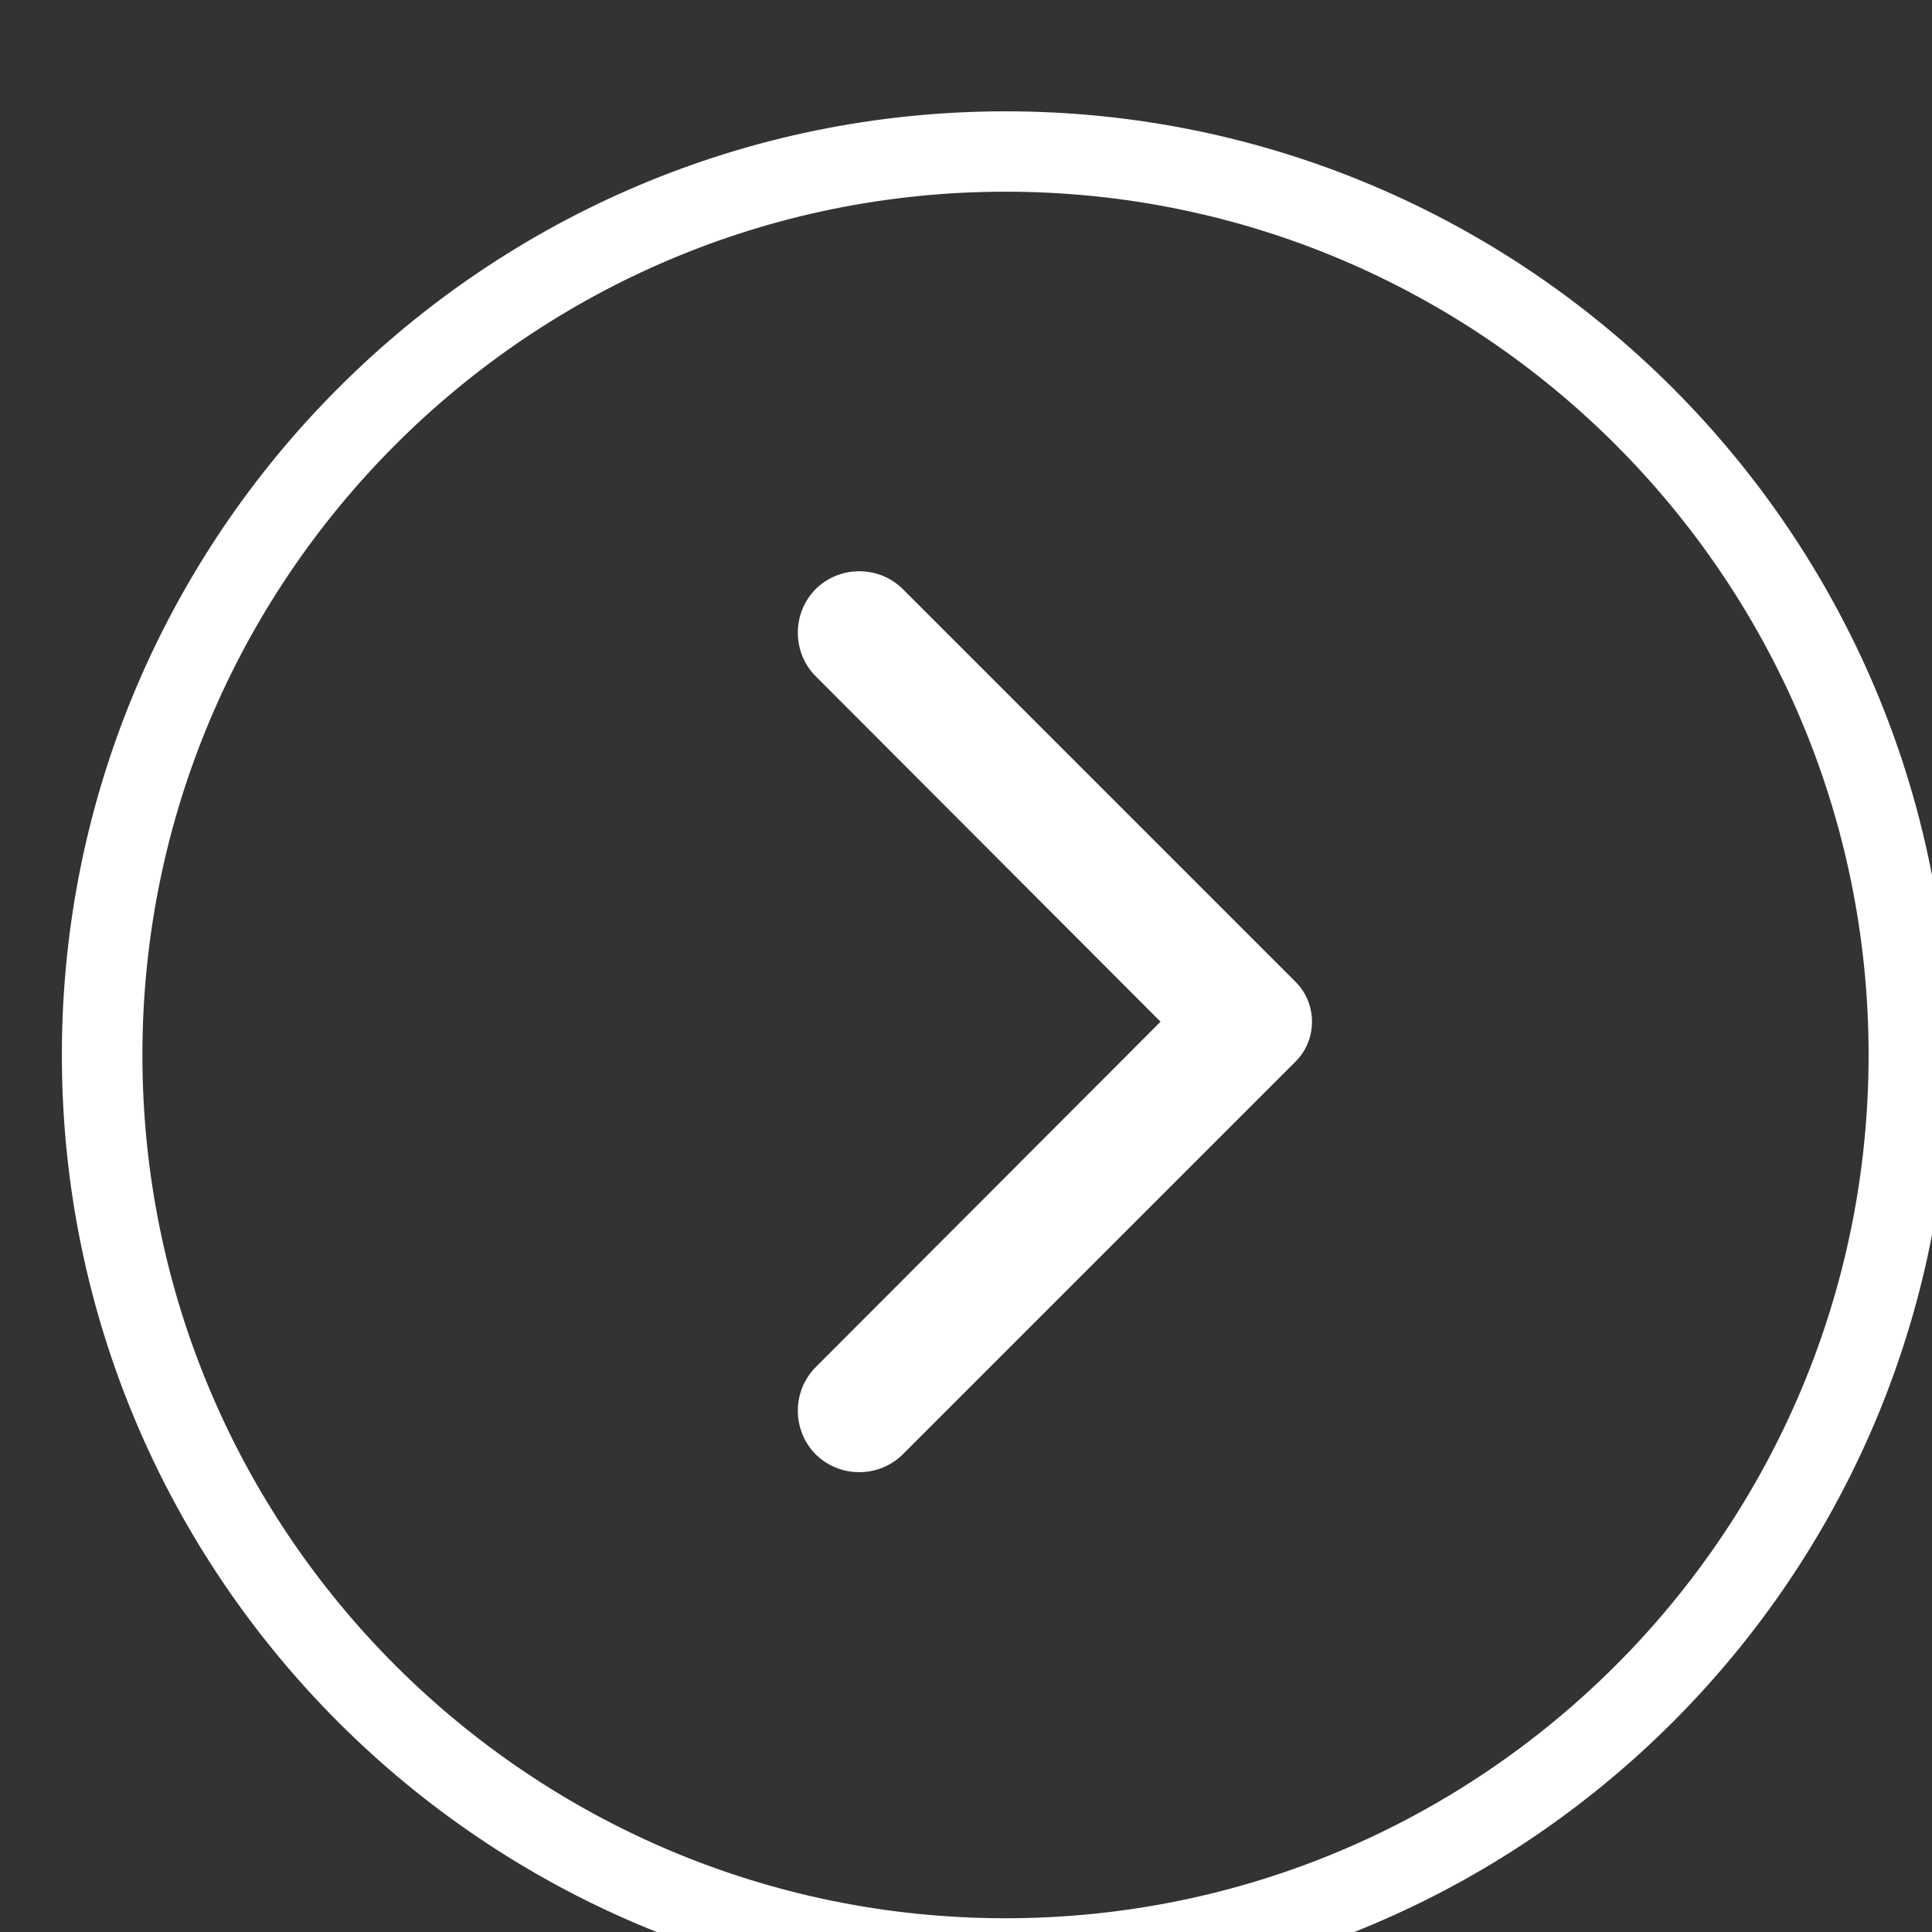 <?xml version="1.0" encoding="UTF-8" standalone="no"?>
<!DOCTYPE svg PUBLIC "-//W3C//DTD SVG 1.1//EN" "http://www.w3.org/Graphics/SVG/1.1/DTD/svg11.dtd">
<svg width="100%" height="100%" viewBox="0 0 64 64" version="1.1" xmlns="http://www.w3.org/2000/svg" xmlns:xlink="http://www.w3.org/1999/xlink" xml:space="preserve" xmlns:serif="http://www.serif.com/" style="fill-rule:evenodd;clip-rule:evenodd;stroke-linejoin:round;stroke-miterlimit:2;">
    <rect x="0" y="0" width="64" height="64" fill="#333333" stroke="none"/>
    <g id="Tavola-da-disegno1" serif:id="Tavola da disegno1" transform="matrix(2.033,0,0,2.033,0,0)">
        <rect x="0" y="0" width="31.48" height="31.48" style="fill:none;"/>
        <g transform="matrix(0.992,0,0,0.992,-847.152,-3382.89)">
            <path d="M870.5,3412C879.055,3412 886,3418.95 886,3427.5C886,3436.06 879.055,3443 870.5,3443C861.945,3443 855,3436.06 855,3427.5C855,3418.95 861.945,3412 870.5,3412ZM870.5,3413.32C878.325,3413.32 884.677,3419.68 884.677,3427.5C884.677,3435.33 878.325,3441.68 870.5,3441.68C862.675,3441.68 856.323,3435.33 856.323,3427.5C856.323,3419.68 862.675,3413.32 870.5,3413.32Z" style="fill:white;"/>
        </g>
        <g transform="matrix(1.007,0,0,1.007,1.076,0.536)">
            <path d="M12.13,21.59L17.71,16L12.13,10.41C11.745,10.023 11.745,9.387 12.13,9C12.517,8.615 13.153,8.615 13.54,9L19.9,15.36C20.248,15.712 20.248,16.288 19.9,16.64L13.54,23C13.153,23.385 12.517,23.385 12.13,23C11.745,22.613 11.745,21.977 12.13,21.59Z" style="fill:white;fill-rule:nonzero;"/>
        </g>
    </g>
</svg>
